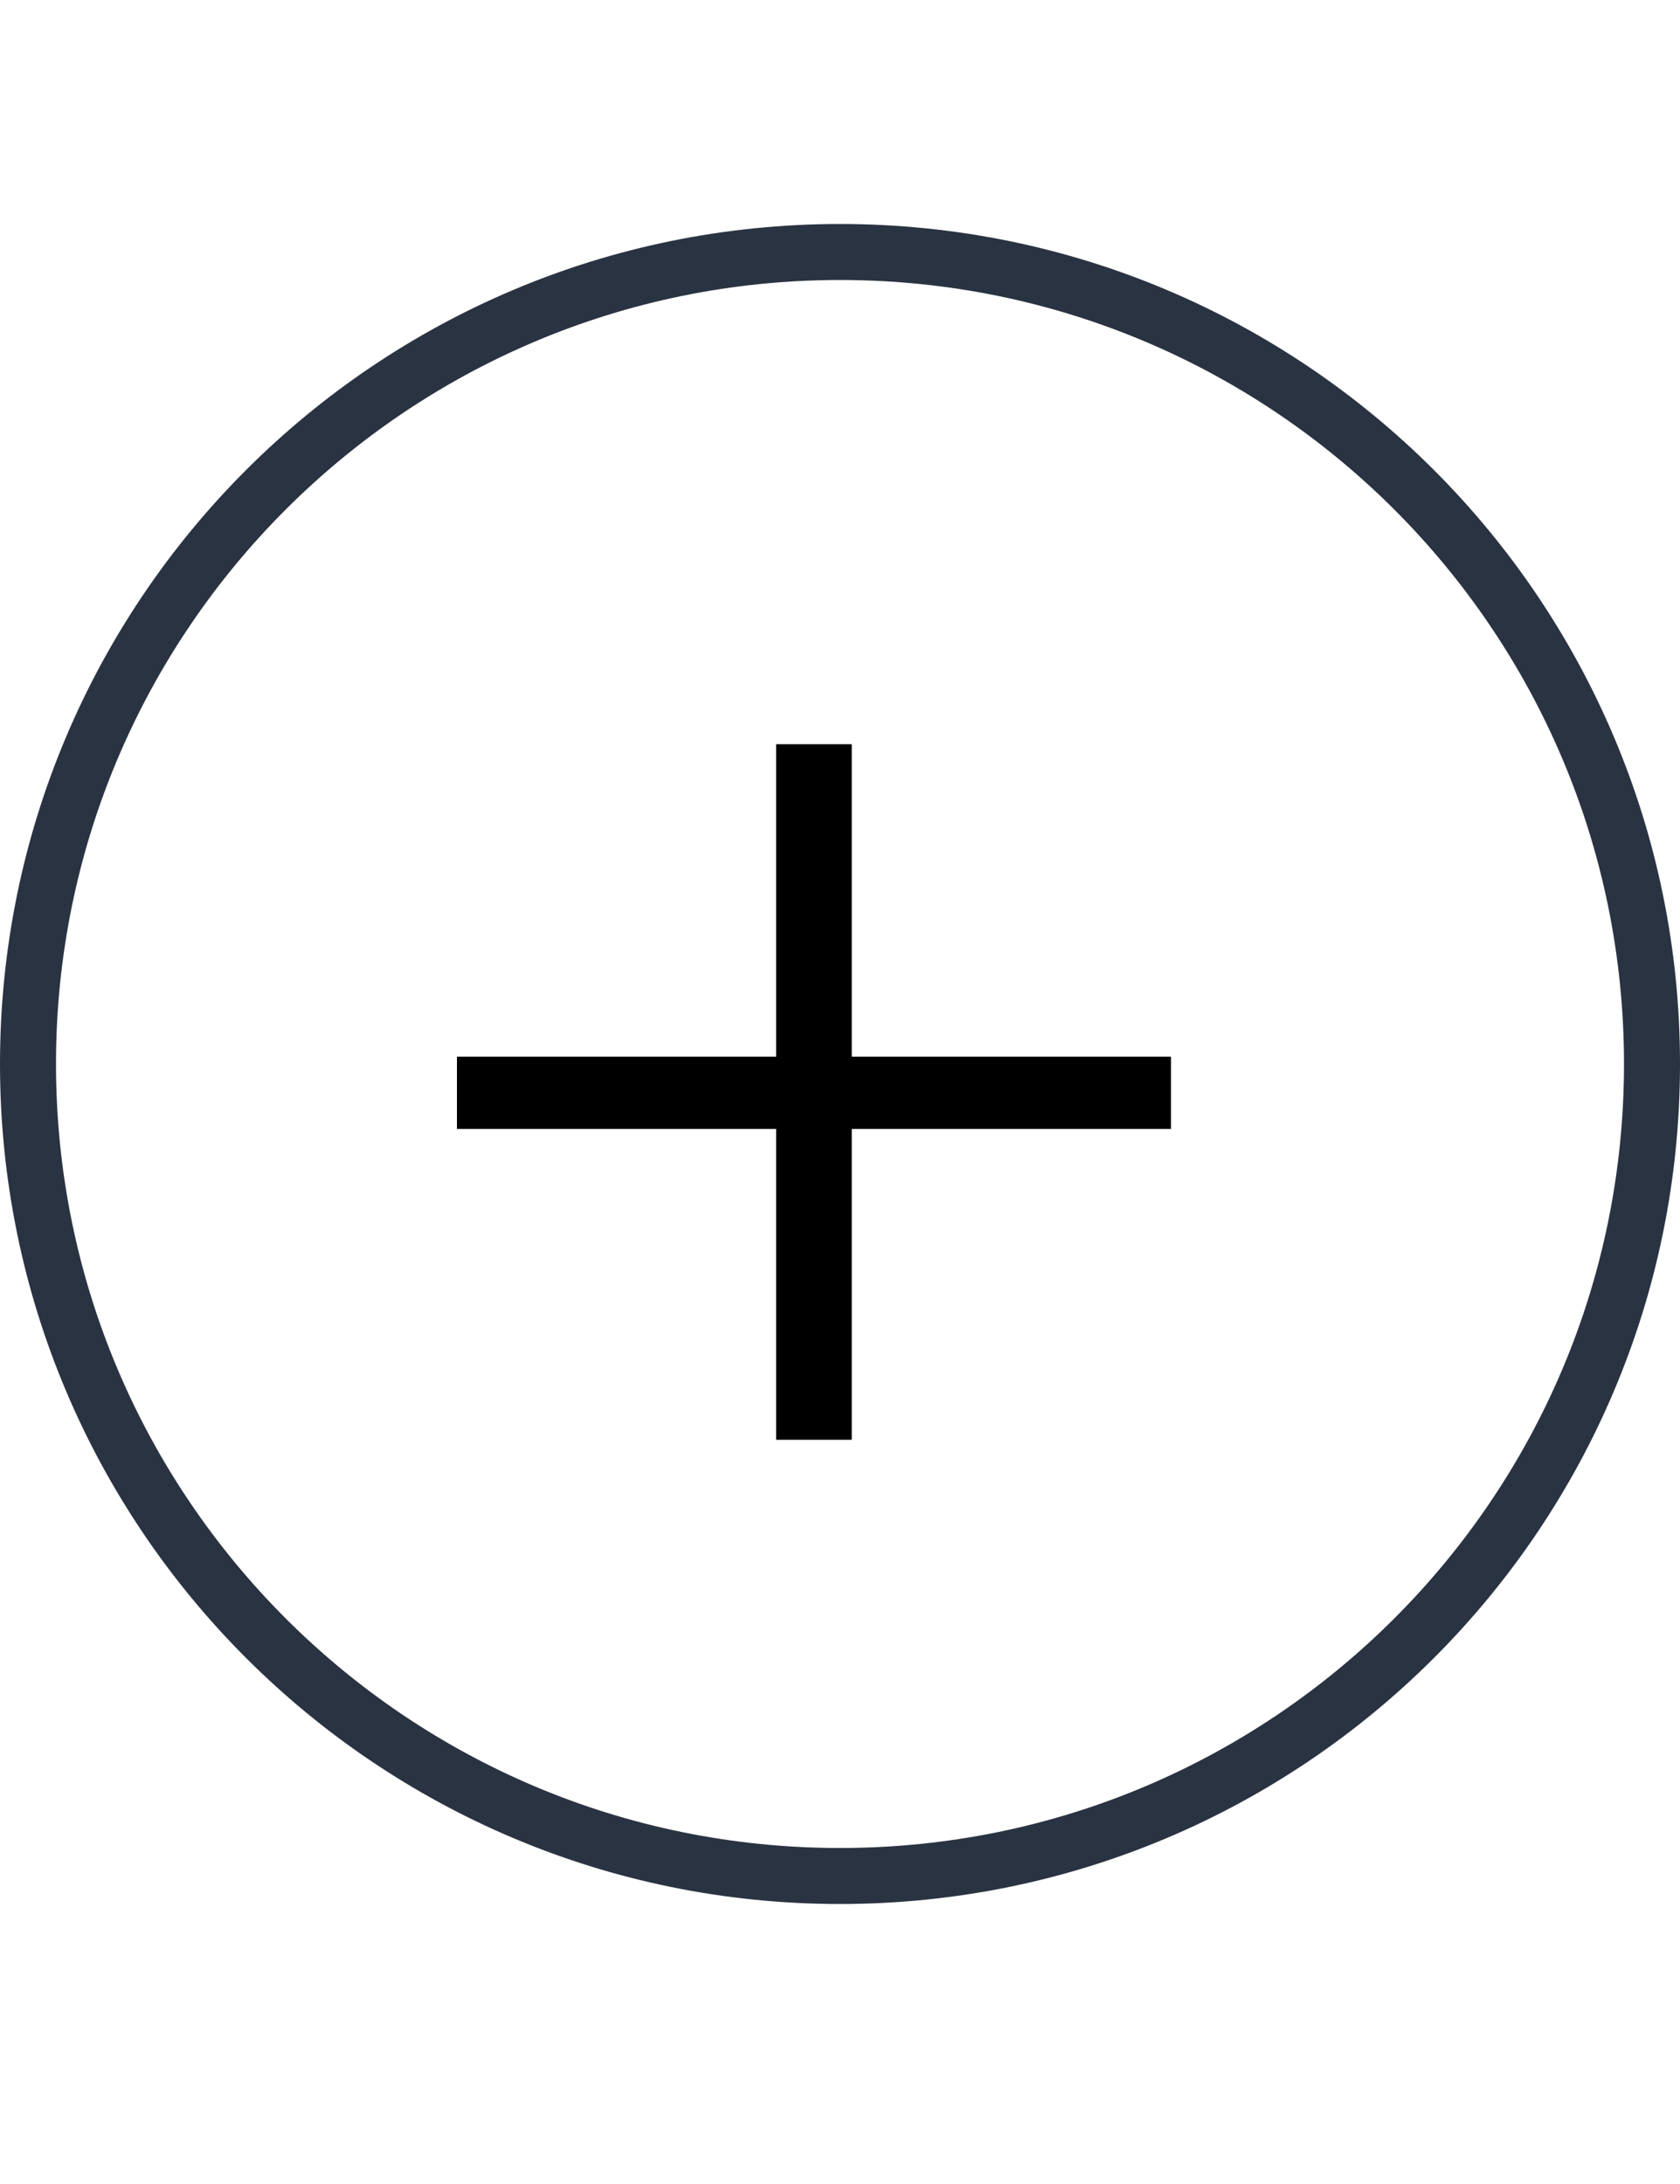 <svg width="30" height="39" viewBox="0 0 30 39" fill="none" xmlns="http://www.w3.org/2000/svg">
<path d="M29.5 19C29.5 27.008 23.008 33.5 15 33.5C6.992 33.5 0.5 27.008 0.5 19C0.5 10.992 6.992 4.5 15 4.5C23.008 4.5 29.5 10.992 29.5 19Z" stroke="#2A3342"/>
<path d="M20.91 20.16H15.21V25.71H13.86V20.16H8.16V18.87H13.86V13.29H15.21V18.87H20.91V20.16Z" fill="black"/>
</svg>
